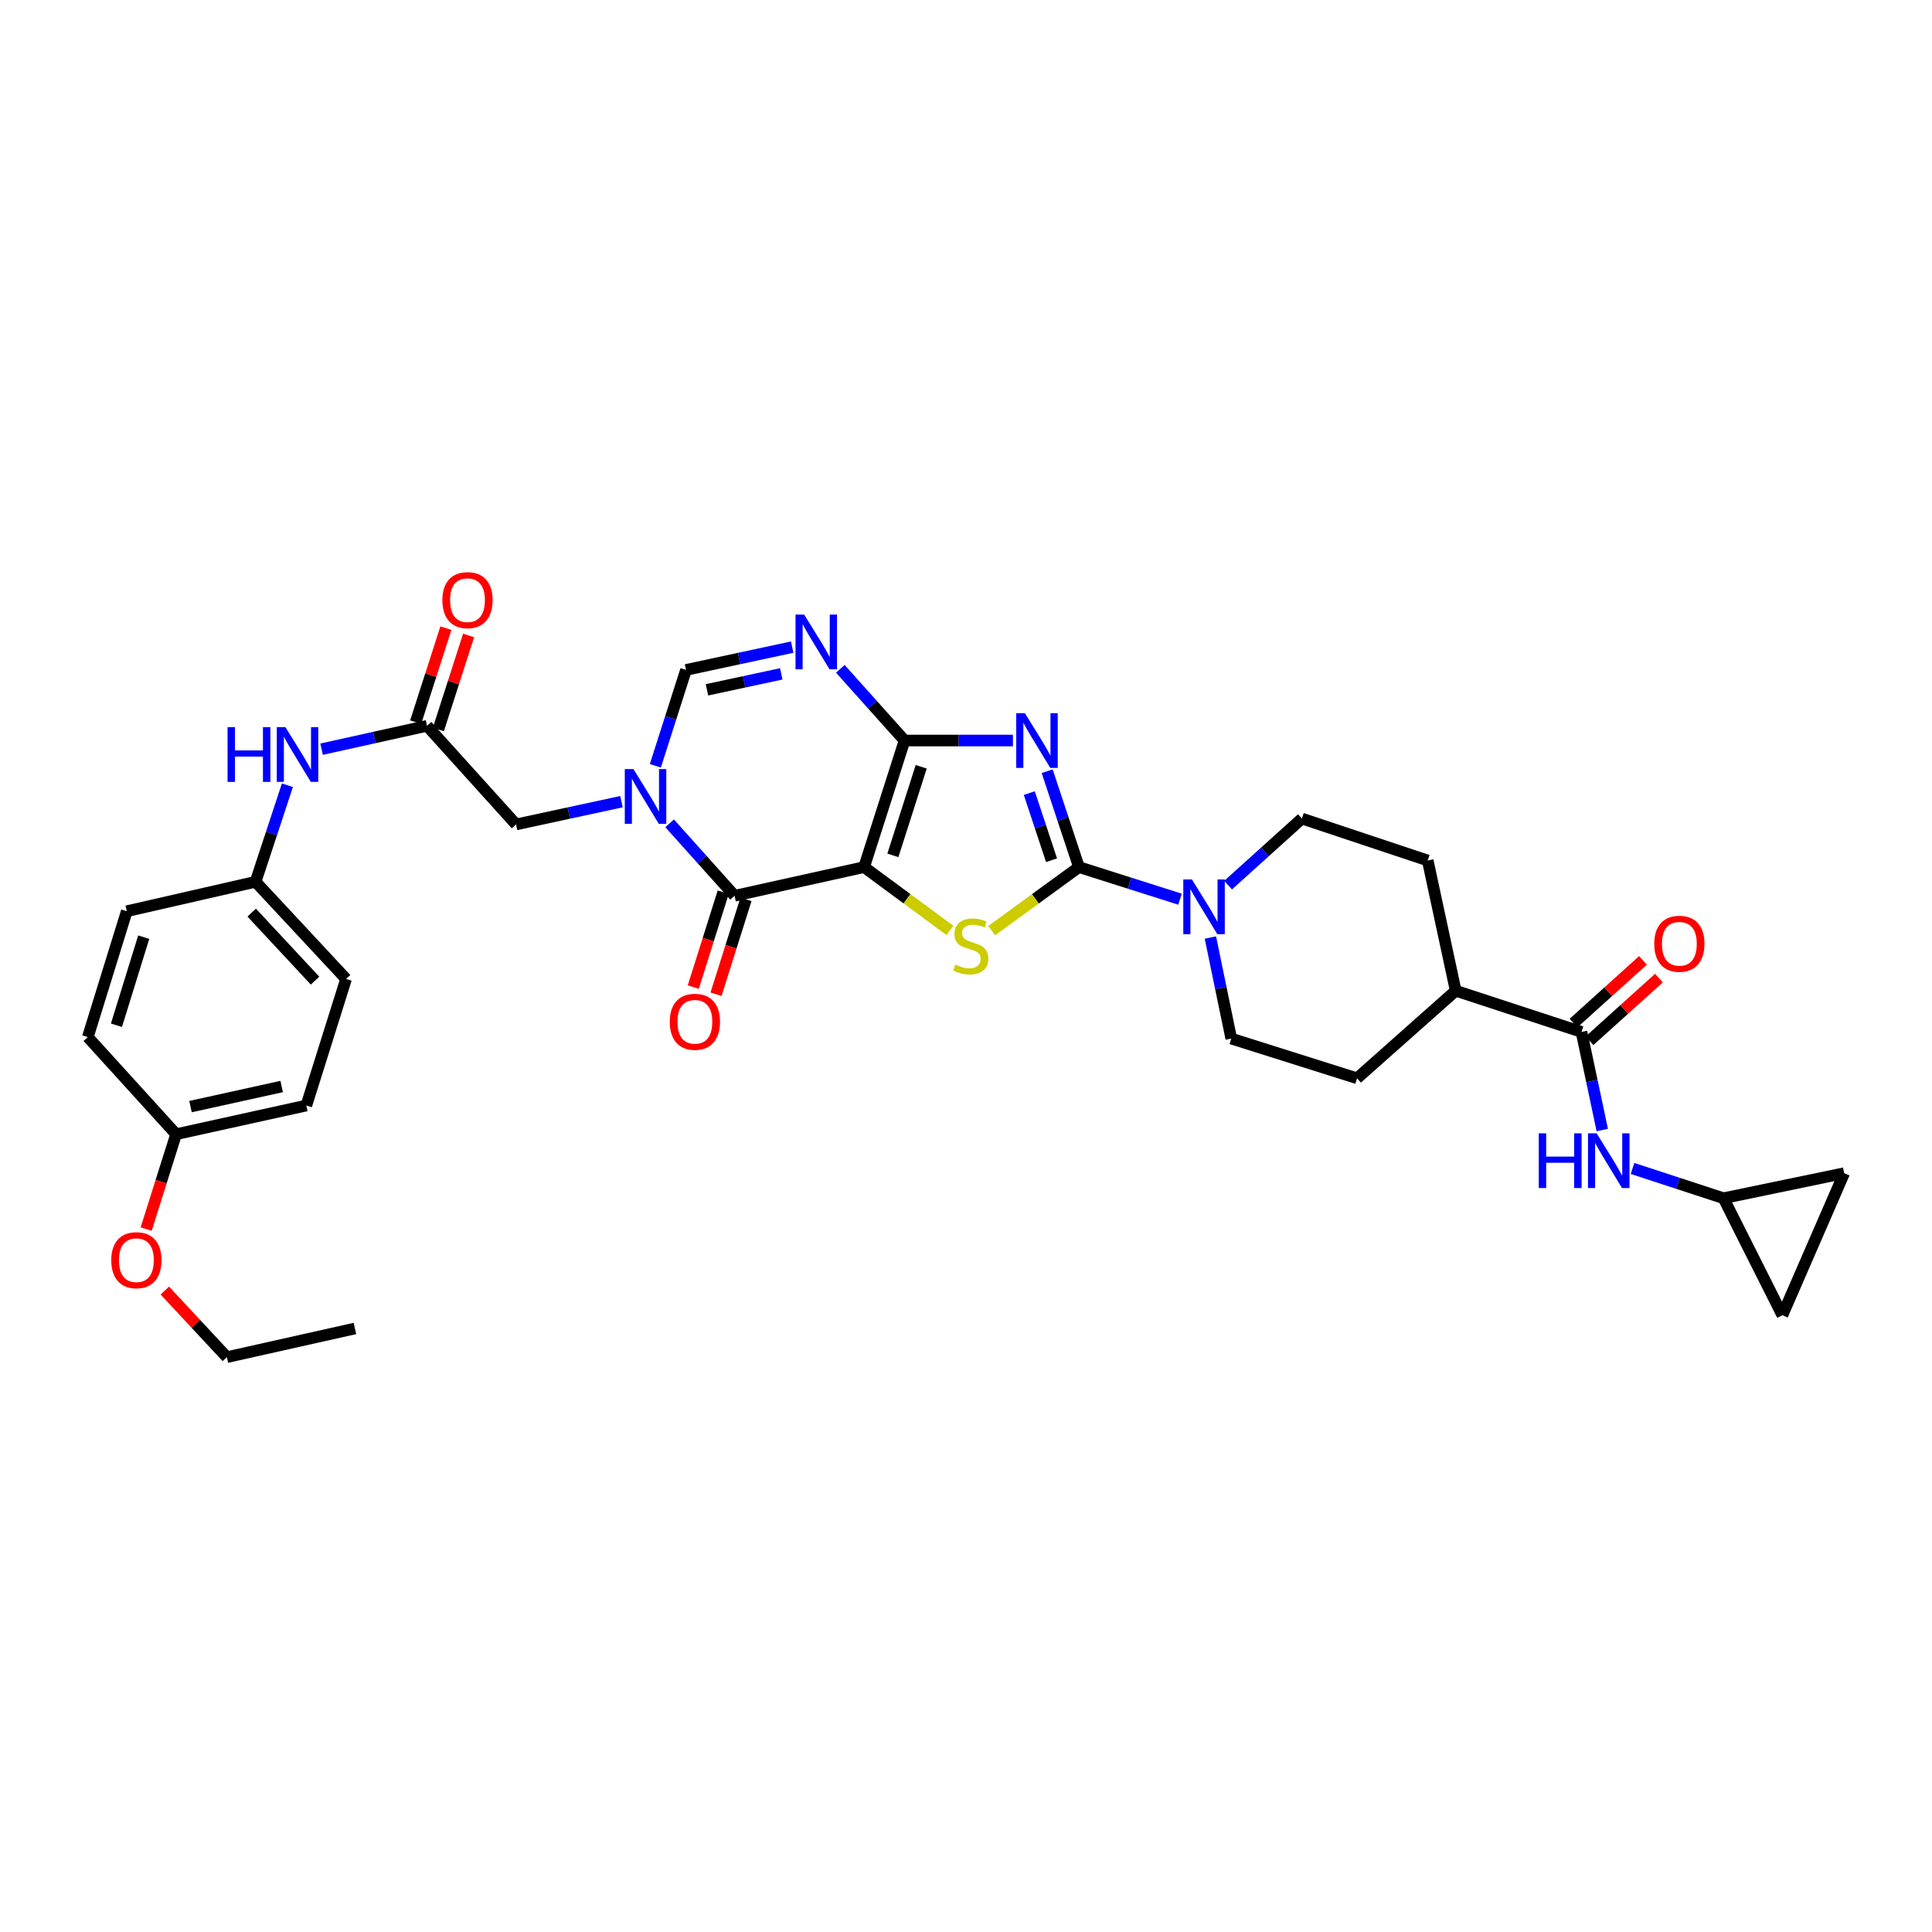 <?xml version='1.0' encoding='iso-8859-1'?>
<svg version='1.1' baseProfile='full'
              xmlns='http://www.w3.org/2000/svg'
                      xmlns:rdkit='http://www.rdkit.org/xml'
                      xmlns:xlink='http://www.w3.org/1999/xlink'
                  xml:space='preserve'
width='1000px' height='1000px' viewBox='0 0 1000 1000'>
<!-- END OF HEADER -->
<rect style='opacity:1.0;fill:#FFFFFF;stroke:none' width='1000' height='1000' x='0' y='0'> </rect>
<path class='bond-0' d='M 447.26,448.81 L 468.194,383.297' style='fill:none;fill-rule:evenodd;stroke:#000000;stroke-width:6px;stroke-linecap:butt;stroke-linejoin:miter;stroke-opacity:1' />
<path class='bond-0' d='M 462.16,442.741 L 476.814,396.882' style='fill:none;fill-rule:evenodd;stroke:#000000;stroke-width:6px;stroke-linecap:butt;stroke-linejoin:miter;stroke-opacity:1' />
<path class='bond-3' d='M 447.26,448.81 L 469.473,465.202' style='fill:none;fill-rule:evenodd;stroke:#000000;stroke-width:6px;stroke-linecap:butt;stroke-linejoin:miter;stroke-opacity:1' />
<path class='bond-3' d='M 469.473,465.202 L 491.687,481.594' style='fill:none;fill-rule:evenodd;stroke:#CCCC00;stroke-width:6px;stroke-linecap:butt;stroke-linejoin:miter;stroke-opacity:1' />
<path class='bond-4' d='M 447.26,448.81 L 380.225,463.653' style='fill:none;fill-rule:evenodd;stroke:#000000;stroke-width:6px;stroke-linecap:butt;stroke-linejoin:miter;stroke-opacity:1' />
<path class='bond-1' d='M 468.194,383.297 L 496.242,383.297' style='fill:none;fill-rule:evenodd;stroke:#000000;stroke-width:6px;stroke-linecap:butt;stroke-linejoin:miter;stroke-opacity:1' />
<path class='bond-1' d='M 496.242,383.297 L 524.291,383.297' style='fill:none;fill-rule:evenodd;stroke:#0000FF;stroke-width:6px;stroke-linecap:butt;stroke-linejoin:miter;stroke-opacity:1' />
<path class='bond-6' d='M 468.194,383.297 L 451.572,364.737' style='fill:none;fill-rule:evenodd;stroke:#000000;stroke-width:6px;stroke-linecap:butt;stroke-linejoin:miter;stroke-opacity:1' />
<path class='bond-6' d='M 451.572,364.737 L 434.95,346.176' style='fill:none;fill-rule:evenodd;stroke:#0000FF;stroke-width:6px;stroke-linecap:butt;stroke-linejoin:miter;stroke-opacity:1' />
<path class='bond-34' d='M 542.012,399.183 L 550.24,423.996' style='fill:none;fill-rule:evenodd;stroke:#0000FF;stroke-width:6px;stroke-linecap:butt;stroke-linejoin:miter;stroke-opacity:1' />
<path class='bond-34' d='M 550.24,423.996 L 558.468,448.81' style='fill:none;fill-rule:evenodd;stroke:#000000;stroke-width:6px;stroke-linecap:butt;stroke-linejoin:miter;stroke-opacity:1' />
<path class='bond-34' d='M 532.761,410.513 L 538.521,427.882' style='fill:none;fill-rule:evenodd;stroke:#0000FF;stroke-width:6px;stroke-linecap:butt;stroke-linejoin:miter;stroke-opacity:1' />
<path class='bond-34' d='M 538.521,427.882 L 544.28,445.251' style='fill:none;fill-rule:evenodd;stroke:#000000;stroke-width:6px;stroke-linecap:butt;stroke-linejoin:miter;stroke-opacity:1' />
<path class='bond-2' d='M 558.468,448.81 L 535.881,465.25' style='fill:none;fill-rule:evenodd;stroke:#000000;stroke-width:6px;stroke-linecap:butt;stroke-linejoin:miter;stroke-opacity:1' />
<path class='bond-2' d='M 535.881,465.25 L 513.294,481.691' style='fill:none;fill-rule:evenodd;stroke:#CCCC00;stroke-width:6px;stroke-linecap:butt;stroke-linejoin:miter;stroke-opacity:1' />
<path class='bond-8' d='M 558.468,448.81 L 584.621,457.113' style='fill:none;fill-rule:evenodd;stroke:#000000;stroke-width:6px;stroke-linecap:butt;stroke-linejoin:miter;stroke-opacity:1' />
<path class='bond-8' d='M 584.621,457.113 L 610.774,465.417' style='fill:none;fill-rule:evenodd;stroke:#0000FF;stroke-width:6px;stroke-linecap:butt;stroke-linejoin:miter;stroke-opacity:1' />
<path class='bond-5' d='M 380.225,463.653 L 363.411,444.902' style='fill:none;fill-rule:evenodd;stroke:#000000;stroke-width:6px;stroke-linecap:butt;stroke-linejoin:miter;stroke-opacity:1' />
<path class='bond-5' d='M 363.411,444.902 L 346.597,426.152' style='fill:none;fill-rule:evenodd;stroke:#0000FF;stroke-width:6px;stroke-linecap:butt;stroke-linejoin:miter;stroke-opacity:1' />
<path class='bond-15' d='M 374.337,461.796 L 366.59,486.353' style='fill:none;fill-rule:evenodd;stroke:#000000;stroke-width:6px;stroke-linecap:butt;stroke-linejoin:miter;stroke-opacity:1' />
<path class='bond-15' d='M 366.59,486.353 L 358.843,510.91' style='fill:none;fill-rule:evenodd;stroke:#FF0000;stroke-width:6px;stroke-linecap:butt;stroke-linejoin:miter;stroke-opacity:1' />
<path class='bond-15' d='M 386.112,465.51 L 378.365,490.067' style='fill:none;fill-rule:evenodd;stroke:#000000;stroke-width:6px;stroke-linecap:butt;stroke-linejoin:miter;stroke-opacity:1' />
<path class='bond-15' d='M 378.365,490.067 L 370.618,514.624' style='fill:none;fill-rule:evenodd;stroke:#FF0000;stroke-width:6px;stroke-linecap:butt;stroke-linejoin:miter;stroke-opacity:1' />
<path class='bond-7' d='M 339.211,396.371 L 347.148,371.561' style='fill:none;fill-rule:evenodd;stroke:#0000FF;stroke-width:6px;stroke-linecap:butt;stroke-linejoin:miter;stroke-opacity:1' />
<path class='bond-7' d='M 347.148,371.561 L 355.086,346.751' style='fill:none;fill-rule:evenodd;stroke:#000000;stroke-width:6px;stroke-linecap:butt;stroke-linejoin:miter;stroke-opacity:1' />
<path class='bond-12' d='M 321.677,414.94 L 294.397,420.831' style='fill:none;fill-rule:evenodd;stroke:#0000FF;stroke-width:6px;stroke-linecap:butt;stroke-linejoin:miter;stroke-opacity:1' />
<path class='bond-12' d='M 294.397,420.831 L 267.116,426.723' style='fill:none;fill-rule:evenodd;stroke:#000000;stroke-width:6px;stroke-linecap:butt;stroke-linejoin:miter;stroke-opacity:1' />
<path class='bond-35' d='M 410.034,334.949 L 382.56,340.85' style='fill:none;fill-rule:evenodd;stroke:#0000FF;stroke-width:6px;stroke-linecap:butt;stroke-linejoin:miter;stroke-opacity:1' />
<path class='bond-35' d='M 382.56,340.85 L 355.086,346.751' style='fill:none;fill-rule:evenodd;stroke:#000000;stroke-width:6px;stroke-linecap:butt;stroke-linejoin:miter;stroke-opacity:1' />
<path class='bond-35' d='M 404.385,348.79 L 385.153,352.921' style='fill:none;fill-rule:evenodd;stroke:#0000FF;stroke-width:6px;stroke-linecap:butt;stroke-linejoin:miter;stroke-opacity:1' />
<path class='bond-35' d='M 385.153,352.921 L 365.921,357.052' style='fill:none;fill-rule:evenodd;stroke:#000000;stroke-width:6px;stroke-linecap:butt;stroke-linejoin:miter;stroke-opacity:1' />
<path class='bond-19' d='M 626.497,485.267 L 631.899,511.414' style='fill:none;fill-rule:evenodd;stroke:#0000FF;stroke-width:6px;stroke-linecap:butt;stroke-linejoin:miter;stroke-opacity:1' />
<path class='bond-19' d='M 631.899,511.414 L 637.301,537.561' style='fill:none;fill-rule:evenodd;stroke:#000000;stroke-width:6px;stroke-linecap:butt;stroke-linejoin:miter;stroke-opacity:1' />
<path class='bond-20' d='M 635.657,458.143 L 654.762,440.914' style='fill:none;fill-rule:evenodd;stroke:#0000FF;stroke-width:6px;stroke-linecap:butt;stroke-linejoin:miter;stroke-opacity:1' />
<path class='bond-20' d='M 654.762,440.914 L 673.867,423.684' style='fill:none;fill-rule:evenodd;stroke:#000000;stroke-width:6px;stroke-linecap:butt;stroke-linejoin:miter;stroke-opacity:1' />
<path class='bond-9' d='M 818.582,534.124 L 753.468,512.799' style='fill:none;fill-rule:evenodd;stroke:#000000;stroke-width:6px;stroke-linecap:butt;stroke-linejoin:miter;stroke-opacity:1' />
<path class='bond-10' d='M 818.582,534.124 L 823.955,559.515' style='fill:none;fill-rule:evenodd;stroke:#000000;stroke-width:6px;stroke-linecap:butt;stroke-linejoin:miter;stroke-opacity:1' />
<path class='bond-10' d='M 823.955,559.515 L 829.328,584.905' style='fill:none;fill-rule:evenodd;stroke:#0000FF;stroke-width:6px;stroke-linecap:butt;stroke-linejoin:miter;stroke-opacity:1' />
<path class='bond-21' d='M 822.718,538.707 L 840.693,522.488' style='fill:none;fill-rule:evenodd;stroke:#000000;stroke-width:6px;stroke-linecap:butt;stroke-linejoin:miter;stroke-opacity:1' />
<path class='bond-21' d='M 840.693,522.488 L 858.668,506.268' style='fill:none;fill-rule:evenodd;stroke:#FF0000;stroke-width:6px;stroke-linecap:butt;stroke-linejoin:miter;stroke-opacity:1' />
<path class='bond-21' d='M 814.447,529.541 L 832.421,513.321' style='fill:none;fill-rule:evenodd;stroke:#000000;stroke-width:6px;stroke-linecap:butt;stroke-linejoin:miter;stroke-opacity:1' />
<path class='bond-21' d='M 832.421,513.321 L 850.396,497.101' style='fill:none;fill-rule:evenodd;stroke:#FF0000;stroke-width:6px;stroke-linecap:butt;stroke-linejoin:miter;stroke-opacity:1' />
<path class='bond-13' d='M 844.988,604.792 L 868.54,612.496' style='fill:none;fill-rule:evenodd;stroke:#0000FF;stroke-width:6px;stroke-linecap:butt;stroke-linejoin:miter;stroke-opacity:1' />
<path class='bond-13' d='M 868.54,612.496 L 892.092,620.2' style='fill:none;fill-rule:evenodd;stroke:#000000;stroke-width:6px;stroke-linecap:butt;stroke-linejoin:miter;stroke-opacity:1' />
<path class='bond-11' d='M 221.023,375.684 L 267.116,426.723' style='fill:none;fill-rule:evenodd;stroke:#000000;stroke-width:6px;stroke-linecap:butt;stroke-linejoin:miter;stroke-opacity:1' />
<path class='bond-14' d='M 221.023,375.684 L 193.74,381.731' style='fill:none;fill-rule:evenodd;stroke:#000000;stroke-width:6px;stroke-linecap:butt;stroke-linejoin:miter;stroke-opacity:1' />
<path class='bond-14' d='M 193.74,381.731 L 166.458,387.779' style='fill:none;fill-rule:evenodd;stroke:#0000FF;stroke-width:6px;stroke-linecap:butt;stroke-linejoin:miter;stroke-opacity:1' />
<path class='bond-22' d='M 226.899,377.574 L 234.725,353.245' style='fill:none;fill-rule:evenodd;stroke:#000000;stroke-width:6px;stroke-linecap:butt;stroke-linejoin:miter;stroke-opacity:1' />
<path class='bond-22' d='M 234.725,353.245 L 242.55,328.916' style='fill:none;fill-rule:evenodd;stroke:#FF0000;stroke-width:6px;stroke-linecap:butt;stroke-linejoin:miter;stroke-opacity:1' />
<path class='bond-22' d='M 215.146,373.793 L 222.971,349.464' style='fill:none;fill-rule:evenodd;stroke:#000000;stroke-width:6px;stroke-linecap:butt;stroke-linejoin:miter;stroke-opacity:1' />
<path class='bond-22' d='M 222.971,349.464 L 230.796,325.136' style='fill:none;fill-rule:evenodd;stroke:#FF0000;stroke-width:6px;stroke-linecap:butt;stroke-linejoin:miter;stroke-opacity:1' />
<path class='bond-16' d='M 892.092,620.2 L 954.545,607.236' style='fill:none;fill-rule:evenodd;stroke:#000000;stroke-width:6px;stroke-linecap:butt;stroke-linejoin:miter;stroke-opacity:1' />
<path class='bond-17' d='M 892.092,620.2 L 922.561,680.76' style='fill:none;fill-rule:evenodd;stroke:#000000;stroke-width:6px;stroke-linecap:butt;stroke-linejoin:miter;stroke-opacity:1' />
<path class='bond-25' d='M 148.761,406.435 L 140.523,431.422' style='fill:none;fill-rule:evenodd;stroke:#0000FF;stroke-width:6px;stroke-linecap:butt;stroke-linejoin:miter;stroke-opacity:1' />
<path class='bond-25' d='M 140.523,431.422 L 132.285,456.409' style='fill:none;fill-rule:evenodd;stroke:#000000;stroke-width:6px;stroke-linecap:butt;stroke-linejoin:miter;stroke-opacity:1' />
<path class='bond-38' d='M 954.545,607.236 L 922.561,680.76' style='fill:none;fill-rule:evenodd;stroke:#000000;stroke-width:6px;stroke-linecap:butt;stroke-linejoin:miter;stroke-opacity:1' />
<path class='bond-18' d='M 753.468,512.799 L 738.981,445.387' style='fill:none;fill-rule:evenodd;stroke:#000000;stroke-width:6px;stroke-linecap:butt;stroke-linejoin:miter;stroke-opacity:1' />
<path class='bond-36' d='M 753.468,512.799 L 702.415,558.118' style='fill:none;fill-rule:evenodd;stroke:#000000;stroke-width:6px;stroke-linecap:butt;stroke-linejoin:miter;stroke-opacity:1' />
<path class='bond-24' d='M 637.301,537.561 L 702.415,558.118' style='fill:none;fill-rule:evenodd;stroke:#000000;stroke-width:6px;stroke-linecap:butt;stroke-linejoin:miter;stroke-opacity:1' />
<path class='bond-23' d='M 673.867,423.684 L 738.981,445.387' style='fill:none;fill-rule:evenodd;stroke:#000000;stroke-width:6px;stroke-linecap:butt;stroke-linejoin:miter;stroke-opacity:1' />
<path class='bond-27' d='M 132.285,456.409 L 65.621,471.651' style='fill:none;fill-rule:evenodd;stroke:#000000;stroke-width:6px;stroke-linecap:butt;stroke-linejoin:miter;stroke-opacity:1' />
<path class='bond-28' d='M 132.285,456.409 L 179.133,506.708' style='fill:none;fill-rule:evenodd;stroke:#000000;stroke-width:6px;stroke-linecap:butt;stroke-linejoin:miter;stroke-opacity:1' />
<path class='bond-28' d='M 130.278,472.369 L 163.072,507.578' style='fill:none;fill-rule:evenodd;stroke:#000000;stroke-width:6px;stroke-linecap:butt;stroke-linejoin:miter;stroke-opacity:1' />
<path class='bond-26' d='M 91.15,587.064 L 158.563,572.207' style='fill:none;fill-rule:evenodd;stroke:#000000;stroke-width:6px;stroke-linecap:butt;stroke-linejoin:miter;stroke-opacity:1' />
<path class='bond-26' d='M 98.605,572.778 L 145.794,562.378' style='fill:none;fill-rule:evenodd;stroke:#000000;stroke-width:6px;stroke-linecap:butt;stroke-linejoin:miter;stroke-opacity:1' />
<path class='bond-31' d='M 91.15,587.064 L 83.401,611.614' style='fill:none;fill-rule:evenodd;stroke:#000000;stroke-width:6px;stroke-linecap:butt;stroke-linejoin:miter;stroke-opacity:1' />
<path class='bond-31' d='M 83.401,611.614 L 75.652,636.164' style='fill:none;fill-rule:evenodd;stroke:#FF0000;stroke-width:6px;stroke-linecap:butt;stroke-linejoin:miter;stroke-opacity:1' />
<path class='bond-37' d='M 91.15,587.064 L 45.455,536.792' style='fill:none;fill-rule:evenodd;stroke:#000000;stroke-width:6px;stroke-linecap:butt;stroke-linejoin:miter;stroke-opacity:1' />
<path class='bond-30' d='M 65.621,471.651 L 45.455,536.792' style='fill:none;fill-rule:evenodd;stroke:#000000;stroke-width:6px;stroke-linecap:butt;stroke-linejoin:miter;stroke-opacity:1' />
<path class='bond-30' d='M 74.39,485.073 L 60.274,530.672' style='fill:none;fill-rule:evenodd;stroke:#000000;stroke-width:6px;stroke-linecap:butt;stroke-linejoin:miter;stroke-opacity:1' />
<path class='bond-29' d='M 179.133,506.708 L 158.563,572.207' style='fill:none;fill-rule:evenodd;stroke:#000000;stroke-width:6px;stroke-linecap:butt;stroke-linejoin:miter;stroke-opacity:1' />
<path class='bond-32' d='M 85.311,667.989 L 101.37,685.226' style='fill:none;fill-rule:evenodd;stroke:#FF0000;stroke-width:6px;stroke-linecap:butt;stroke-linejoin:miter;stroke-opacity:1' />
<path class='bond-32' d='M 101.37,685.226 L 117.428,702.463' style='fill:none;fill-rule:evenodd;stroke:#000000;stroke-width:6px;stroke-linecap:butt;stroke-linejoin:miter;stroke-opacity:1' />
<path class='bond-33' d='M 117.428,702.463 L 183.709,687.619' style='fill:none;fill-rule:evenodd;stroke:#000000;stroke-width:6px;stroke-linecap:butt;stroke-linejoin:miter;stroke-opacity:1' />
<path  class='atom-2' d='M 530.485 369.137
L 539.765 384.137
Q 540.685 385.617, 542.165 388.297
Q 543.645 390.977, 543.725 391.137
L 543.725 369.137
L 547.485 369.137
L 547.485 397.457
L 543.605 397.457
L 533.645 381.057
Q 532.485 379.137, 531.245 376.937
Q 530.045 374.737, 529.685 374.057
L 529.685 397.457
L 526.005 397.457
L 526.005 369.137
L 530.485 369.137
' fill='#0000FF'/>
<path  class='atom-4' d='M 494.483 499.28
Q 494.803 499.4, 496.123 499.96
Q 497.443 500.52, 498.883 500.88
Q 500.363 501.2, 501.803 501.2
Q 504.483 501.2, 506.043 499.92
Q 507.603 498.6, 507.603 496.32
Q 507.603 494.76, 506.803 493.8
Q 506.043 492.84, 504.843 492.32
Q 503.643 491.8, 501.643 491.2
Q 499.123 490.44, 497.603 489.72
Q 496.123 489, 495.043 487.48
Q 494.003 485.96, 494.003 483.4
Q 494.003 479.84, 496.403 477.64
Q 498.843 475.44, 503.643 475.44
Q 506.923 475.44, 510.643 477
L 509.723 480.08
Q 506.323 478.68, 503.763 478.68
Q 501.003 478.68, 499.483 479.84
Q 497.963 480.96, 498.003 482.92
Q 498.003 484.44, 498.763 485.36
Q 499.563 486.28, 500.683 486.8
Q 501.843 487.32, 503.763 487.92
Q 506.323 488.72, 507.843 489.52
Q 509.363 490.32, 510.443 491.96
Q 511.563 493.56, 511.563 496.32
Q 511.563 500.24, 508.923 502.36
Q 506.323 504.44, 501.963 504.44
Q 499.443 504.44, 497.523 503.88
Q 495.643 503.36, 493.403 502.44
L 494.483 499.28
' fill='#CCCC00'/>
<path  class='atom-6' d='M 327.871 398.09
L 337.151 413.09
Q 338.071 414.57, 339.551 417.25
Q 341.031 419.93, 341.111 420.09
L 341.111 398.09
L 344.871 398.09
L 344.871 426.41
L 340.991 426.41
L 331.031 410.01
Q 329.871 408.09, 328.631 405.89
Q 327.431 403.69, 327.071 403.01
L 327.071 426.41
L 323.391 426.41
L 323.391 398.09
L 327.871 398.09
' fill='#0000FF'/>
<path  class='atom-7' d='M 416.238 318.112
L 425.518 333.112
Q 426.438 334.592, 427.918 337.272
Q 429.398 339.952, 429.478 340.112
L 429.478 318.112
L 433.238 318.112
L 433.238 346.432
L 429.358 346.432
L 419.398 330.032
Q 418.238 328.112, 416.998 325.912
Q 415.798 323.712, 415.438 323.032
L 415.438 346.432
L 411.758 346.432
L 411.758 318.112
L 416.238 318.112
' fill='#0000FF'/>
<path  class='atom-9' d='M 616.952 455.207
L 626.232 470.207
Q 627.152 471.687, 628.632 474.367
Q 630.112 477.047, 630.192 477.207
L 630.192 455.207
L 633.952 455.207
L 633.952 483.527
L 630.072 483.527
L 620.112 467.127
Q 618.952 465.207, 617.712 463.007
Q 616.512 460.807, 616.152 460.127
L 616.152 483.527
L 612.472 483.527
L 612.472 455.207
L 616.952 455.207
' fill='#0000FF'/>
<path  class='atom-11' d='M 796.465 586.608
L 800.305 586.608
L 800.305 598.648
L 814.785 598.648
L 814.785 586.608
L 818.625 586.608
L 818.625 614.928
L 814.785 614.928
L 814.785 601.848
L 800.305 601.848
L 800.305 614.928
L 796.465 614.928
L 796.465 586.608
' fill='#0000FF'/>
<path  class='atom-11' d='M 826.425 586.608
L 835.705 601.608
Q 836.625 603.088, 838.105 605.768
Q 839.585 608.448, 839.665 608.608
L 839.665 586.608
L 843.425 586.608
L 843.425 614.928
L 839.545 614.928
L 829.585 598.528
Q 828.425 596.608, 827.185 594.408
Q 825.985 592.208, 825.625 591.528
L 825.625 614.928
L 821.945 614.928
L 821.945 586.608
L 826.425 586.608
' fill='#0000FF'/>
<path  class='atom-15' d='M 117.781 376.381
L 121.621 376.381
L 121.621 388.421
L 136.101 388.421
L 136.101 376.381
L 139.941 376.381
L 139.941 404.701
L 136.101 404.701
L 136.101 391.621
L 121.621 391.621
L 121.621 404.701
L 117.781 404.701
L 117.781 376.381
' fill='#0000FF'/>
<path  class='atom-15' d='M 147.741 376.381
L 157.021 391.381
Q 157.941 392.861, 159.421 395.541
Q 160.901 398.221, 160.981 398.381
L 160.981 376.381
L 164.741 376.381
L 164.741 404.701
L 160.861 404.701
L 150.901 388.301
Q 149.741 386.381, 148.501 384.181
Q 147.301 381.981, 146.941 381.301
L 146.941 404.701
L 143.261 404.701
L 143.261 376.381
L 147.741 376.381
' fill='#0000FF'/>
<path  class='atom-16' d='M 346.674 528.875
Q 346.674 522.075, 350.034 518.275
Q 353.394 514.475, 359.674 514.475
Q 365.954 514.475, 369.314 518.275
Q 372.674 522.075, 372.674 528.875
Q 372.674 535.755, 369.274 539.675
Q 365.874 543.555, 359.674 543.555
Q 353.434 543.555, 350.034 539.675
Q 346.674 535.795, 346.674 528.875
M 359.674 540.355
Q 363.994 540.355, 366.314 537.475
Q 368.674 534.555, 368.674 528.875
Q 368.674 523.315, 366.314 520.515
Q 363.994 517.675, 359.674 517.675
Q 355.354 517.675, 352.994 520.475
Q 350.674 523.275, 350.674 528.875
Q 350.674 534.595, 352.994 537.475
Q 355.354 540.355, 359.674 540.355
' fill='#FF0000'/>
<path  class='atom-22' d='M 856.238 488.495
Q 856.238 481.695, 859.598 477.895
Q 862.958 474.095, 869.238 474.095
Q 875.518 474.095, 878.878 477.895
Q 882.238 481.695, 882.238 488.495
Q 882.238 495.375, 878.838 499.295
Q 875.438 503.175, 869.238 503.175
Q 862.998 503.175, 859.598 499.295
Q 856.238 495.415, 856.238 488.495
M 869.238 499.975
Q 873.558 499.975, 875.878 497.095
Q 878.238 494.175, 878.238 488.495
Q 878.238 482.935, 875.878 480.135
Q 873.558 477.295, 869.238 477.295
Q 864.918 477.295, 862.558 480.095
Q 860.238 482.895, 860.238 488.495
Q 860.238 494.215, 862.558 497.095
Q 864.918 499.975, 869.238 499.975
' fill='#FF0000'/>
<path  class='atom-23' d='M 228.971 310.635
Q 228.971 303.835, 232.331 300.035
Q 235.691 296.235, 241.971 296.235
Q 248.251 296.235, 251.611 300.035
Q 254.971 303.835, 254.971 310.635
Q 254.971 317.515, 251.571 321.435
Q 248.171 325.315, 241.971 325.315
Q 235.731 325.315, 232.331 321.435
Q 228.971 317.555, 228.971 310.635
M 241.971 322.115
Q 246.291 322.115, 248.611 319.235
Q 250.971 316.315, 250.971 310.635
Q 250.971 305.075, 248.611 302.275
Q 246.291 299.435, 241.971 299.435
Q 237.651 299.435, 235.291 302.235
Q 232.971 305.035, 232.971 310.635
Q 232.971 316.355, 235.291 319.235
Q 237.651 322.115, 241.971 322.115
' fill='#FF0000'/>
<path  class='atom-32' d='M 57.593 652.272
Q 57.593 645.472, 60.953 641.672
Q 64.314 637.872, 70.594 637.872
Q 76.874 637.872, 80.234 641.672
Q 83.594 645.472, 83.594 652.272
Q 83.594 659.152, 80.194 663.072
Q 76.793 666.952, 70.594 666.952
Q 64.353 666.952, 60.953 663.072
Q 57.593 659.192, 57.593 652.272
M 70.594 663.752
Q 74.913 663.752, 77.234 660.872
Q 79.594 657.952, 79.594 652.272
Q 79.594 646.712, 77.234 643.912
Q 74.913 641.072, 70.594 641.072
Q 66.273 641.072, 63.913 643.872
Q 61.593 646.672, 61.593 652.272
Q 61.593 657.992, 63.913 660.872
Q 66.273 663.752, 70.594 663.752
' fill='#FF0000'/>
</svg>
